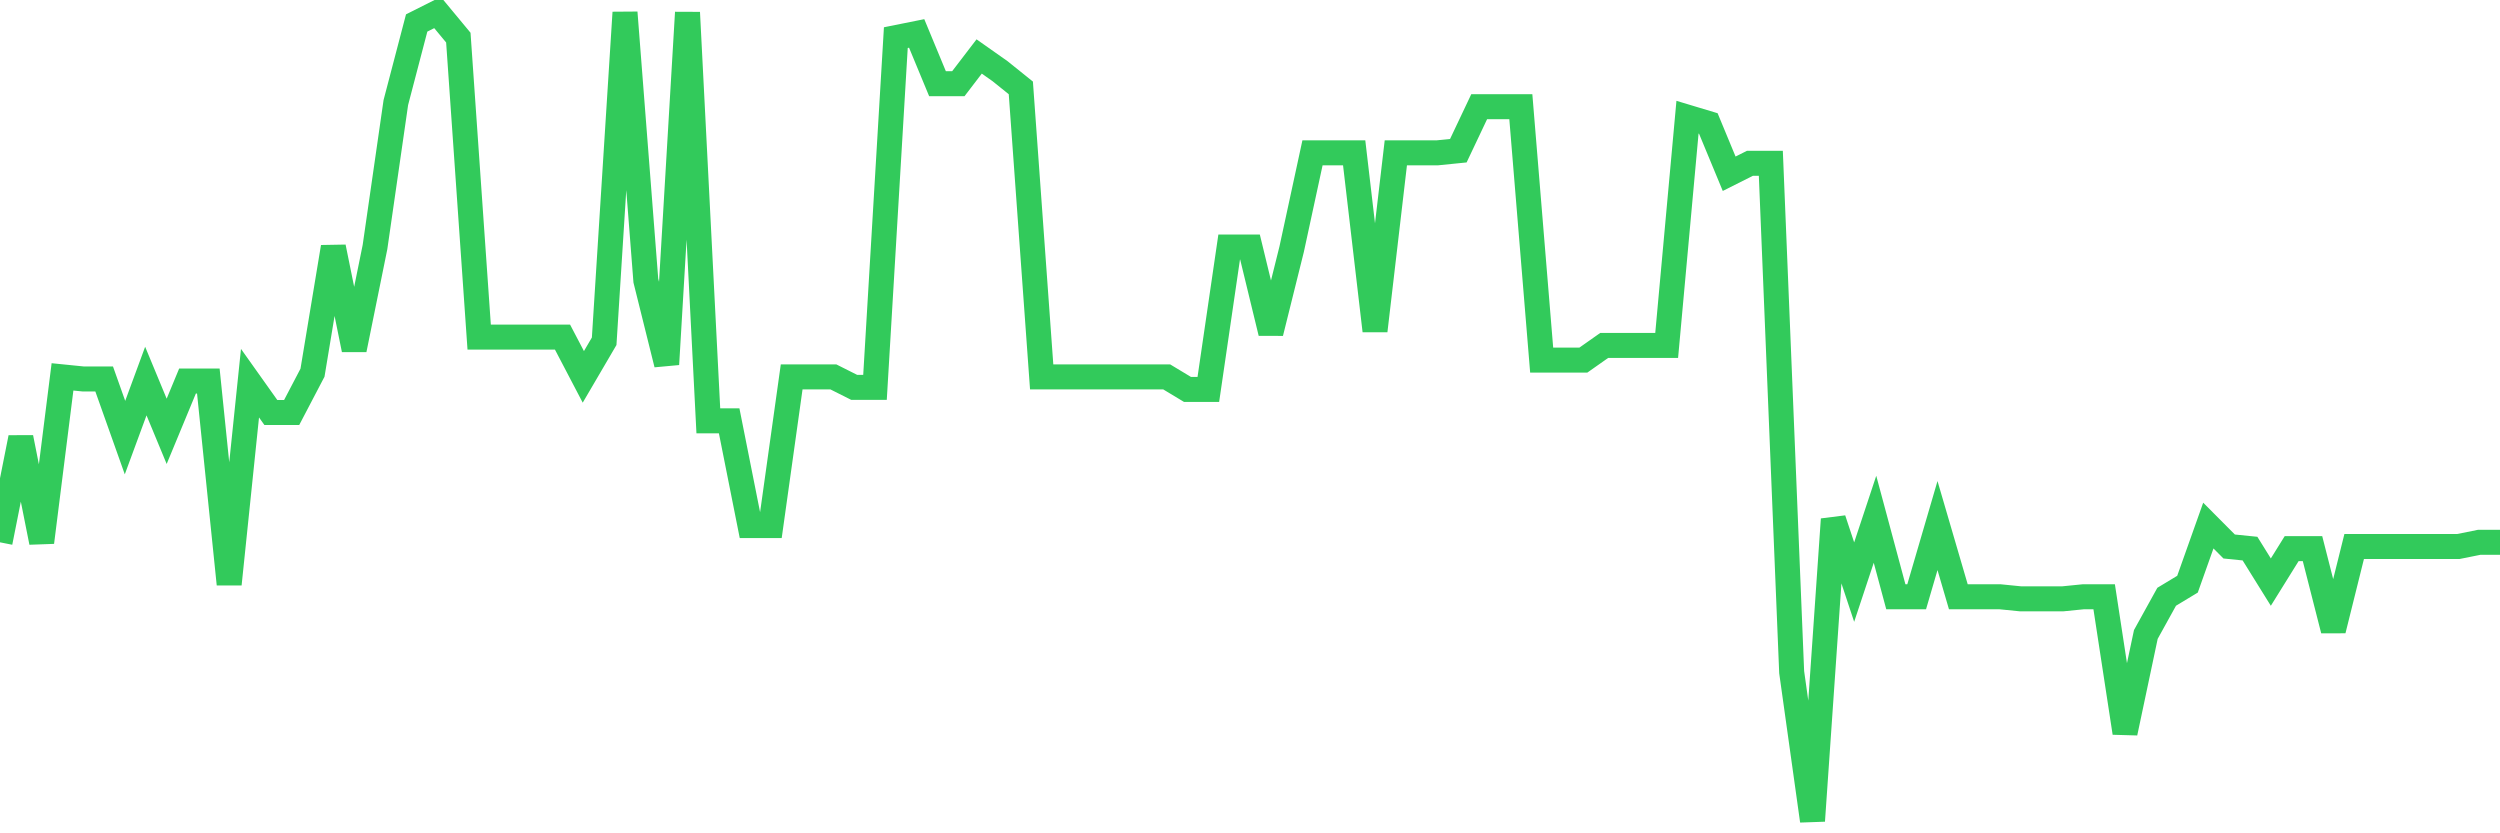 <svg
  xmlns="http://www.w3.org/2000/svg"
  xmlns:xlink="http://www.w3.org/1999/xlink"
  width="120"
  height="40"
  viewBox="0 0 120 40"
  preserveAspectRatio="none"
>
  <polyline
    points="0,26.031 1,21.005 2,26.031 3,18.09 4,18.191 5,18.191 6,21.005 7,18.291 8,20.704 9,18.291 10,18.291 11,28.041 12,18.392 13,19.799 14,19.799 15,17.889 16,11.858 17,16.783 18,11.858 19,4.922 20,1.103 21,0.6 22,1.806 23,16.18 24,16.18 25,16.18 26,16.18 27,16.18 28,18.09 29,16.381 30,0.6 31,13.466 32,17.487 33,0.6 34,20.201 35,20.201 36,25.227 37,25.227 38,18.09 39,18.09 40,18.09 41,18.593 42,18.593 43,1.806 44,1.605 45,4.018 46,4.018 47,2.711 48,3.415 49,4.219 50,18.09 51,18.09 52,18.09 53,18.09 54,18.09 55,18.09 56,18.09 57,18.693 58,18.693 59,11.858 60,11.858 61,15.979 62,11.959 63,7.335 64,7.335 65,7.335 66,15.879 67,7.335 68,7.335 69,7.335 70,7.234 71,5.123 72,5.123 73,5.123 74,17.286 75,17.286 76,17.286 77,16.582 78,16.582 79,16.582 80,16.582 81,5.626 82,5.927 83,8.34 84,7.837 85,7.837 86,32.263 87,39.4 88,24.925 89,27.941 90,24.925 91,28.645 92,28.645 93,25.227 94,28.645 95,28.645 96,28.645 97,28.745 98,28.745 99,28.745 100,28.645 101,28.645 102,35.178 103,30.454 104,28.645 105,28.041 106,25.227 107,26.232 108,26.333 109,27.941 110,26.333 111,26.333 112,30.253 113,26.232 114,26.232 115,26.232 116,26.232 117,26.232 118,26.232 119,26.031 120,26.031"
    fill="none"
    stroke="#32ca5b"
    stroke-width="1.2"
  >
  </polyline>
</svg>